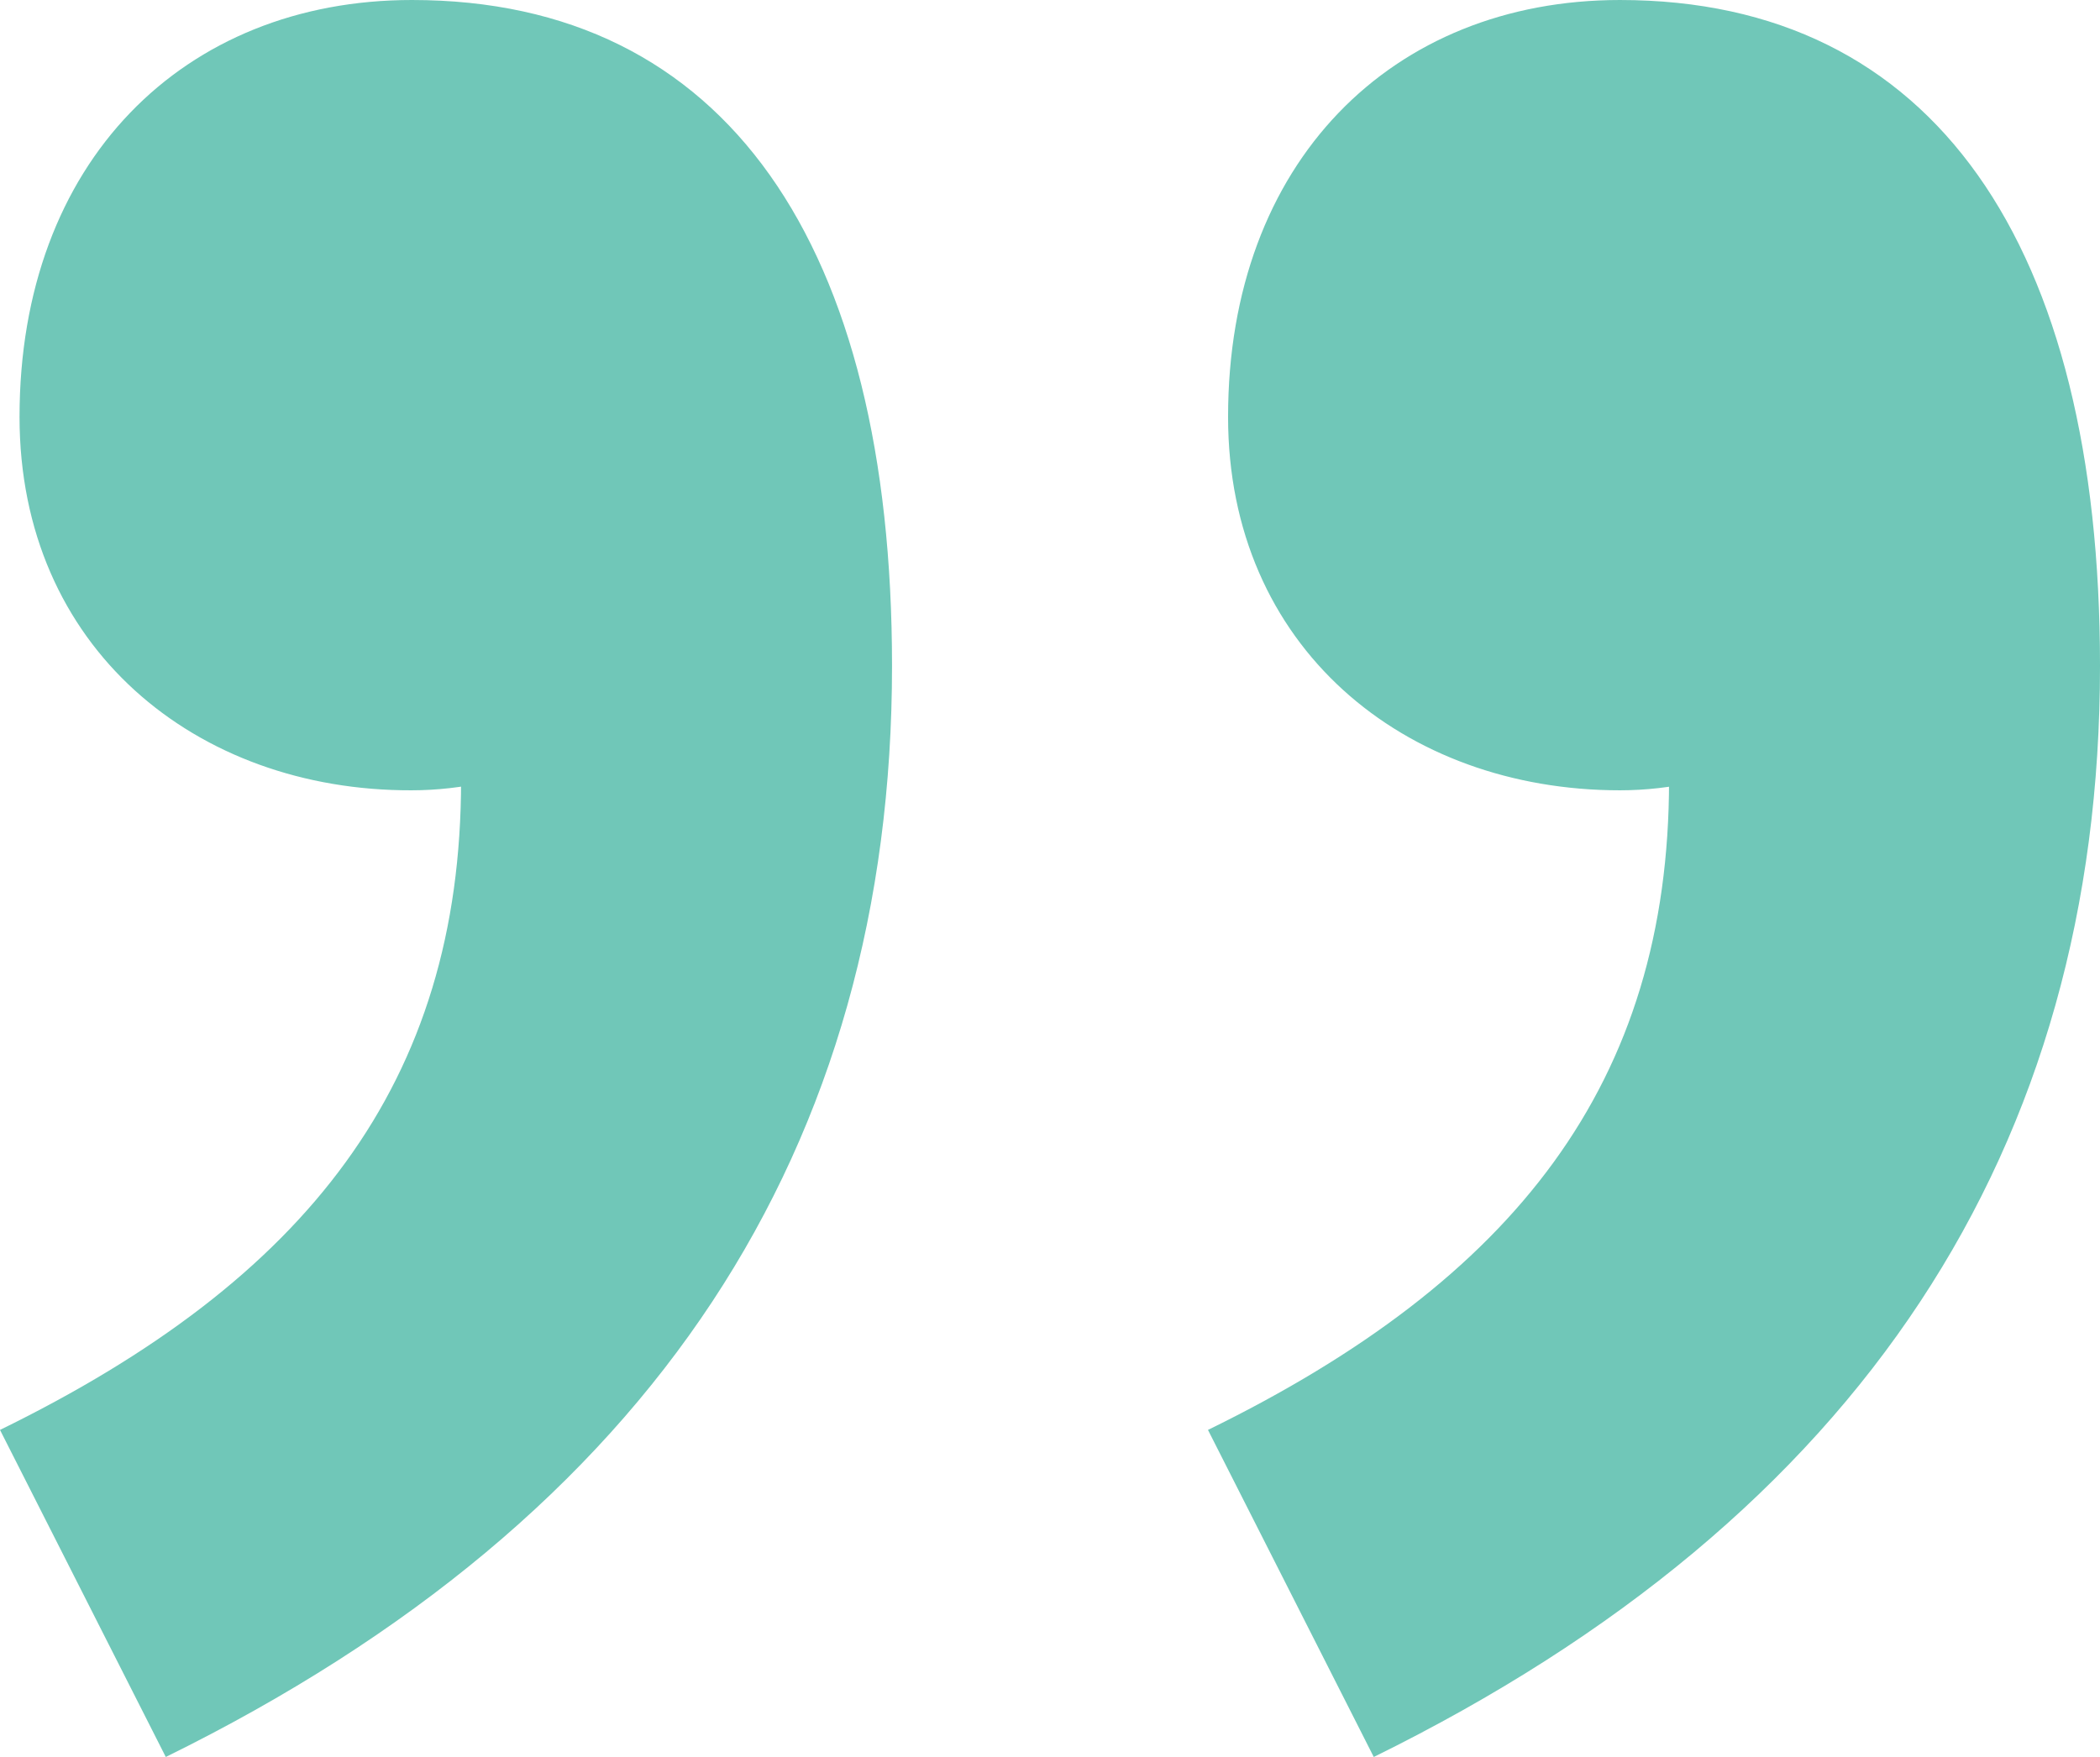<?xml version="1.0" encoding="UTF-8"?>
<svg id="Layer_1" data-name="Layer 1" xmlns="http://www.w3.org/2000/svg" viewBox="0 0 37.62 31.48">
  <defs>
    <style>
      .cls-1 {
        fill: #70c7b8;
      }
    </style>
  </defs>
  <path class="cls-1" d="M0,25.62c5.5-2.69,8.26-6.22,8.26-11.64l-.37-7.89,4.42,6.11c-1.37,1.1-3.09,1.96-4.94,1.96C3.51,14.17.35,11.6.35,7.47.35,2.9,3.29,0,7.38,0c5.63,0,8.6,4.39,8.6,11.93,0,8.62-4.25,15.24-13.01,19.55l-2.97-5.86ZM21.64,25.62c5.5-2.69,8.26-6.22,8.26-11.64l-.36-7.89,4.42,6.11c-1.37,1.1-3.09,1.96-4.94,1.96-3.87,0-7.02-2.57-7.02-6.69,0-4.57,2.94-7.47,7.02-7.47,5.63,0,8.6,4.39,8.6,11.93,0,8.62-4.25,15.24-13.01,19.55l-2.97-5.86Z"/>
</svg>